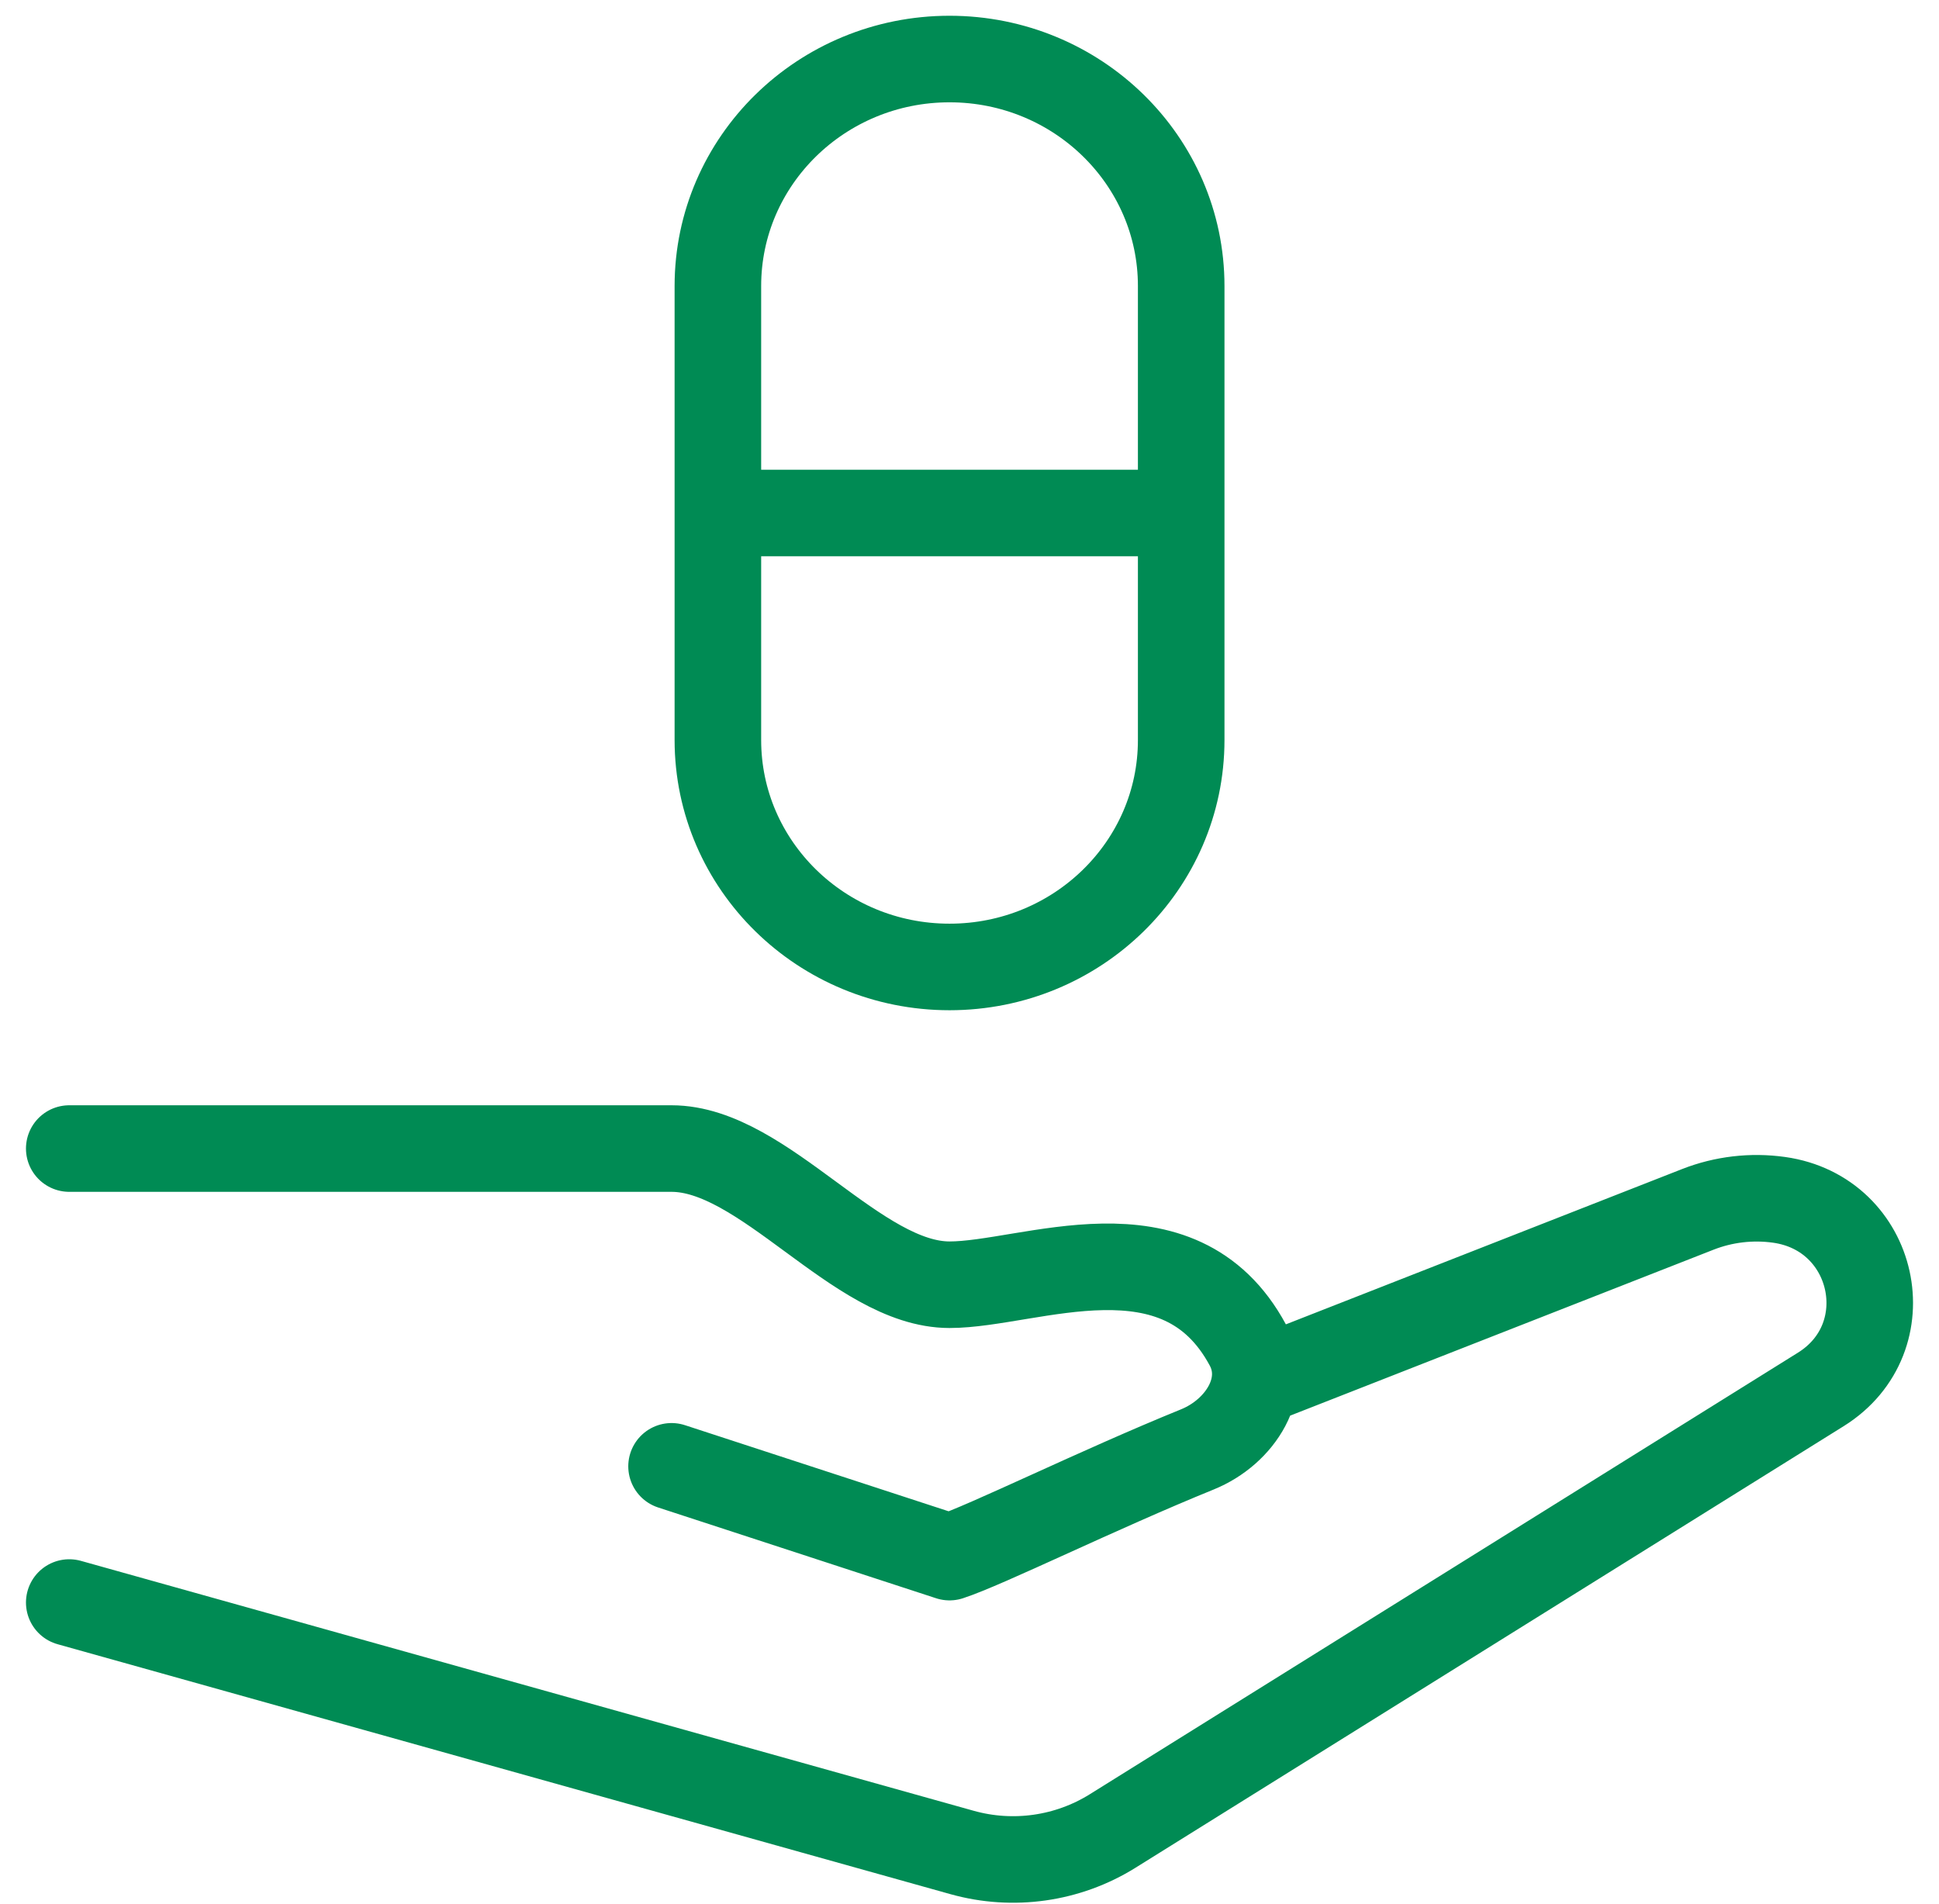 <svg width="56" height="55" viewBox="0 0 56 55" fill="none" xmlns="http://www.w3.org/2000/svg">
<path d="M2 33.173H19.395C22.071 33.173 24.747 37.106 27.423 37.106C29.736 37.106 34.049 35.148 36.04 38.849C36.67 40.019 35.829 41.355 34.582 41.862C31.695 43.035 28.478 44.629 27.423 44.973L19.395 42.351M36.79 39.729L49.036 34.929C49.779 34.638 50.588 34.543 51.38 34.654C54.182 35.046 54.973 38.641 52.586 40.13L32.13 52.886C30.838 53.691 29.257 53.916 27.786 53.504L2 46.285M20.733 14.817V21.373C20.733 24.993 23.728 27.928 27.423 27.928C31.118 27.928 34.114 24.993 34.114 21.373V14.817M20.733 14.817V8.261C20.733 4.641 23.728 1.705 27.423 1.705C31.118 1.705 34.114 4.641 34.114 8.261V14.817M20.733 14.817H34.114" stroke="#008B54" stroke-width="2.5" stroke-linecap="round" stroke-linejoin="round"/>
</svg>
